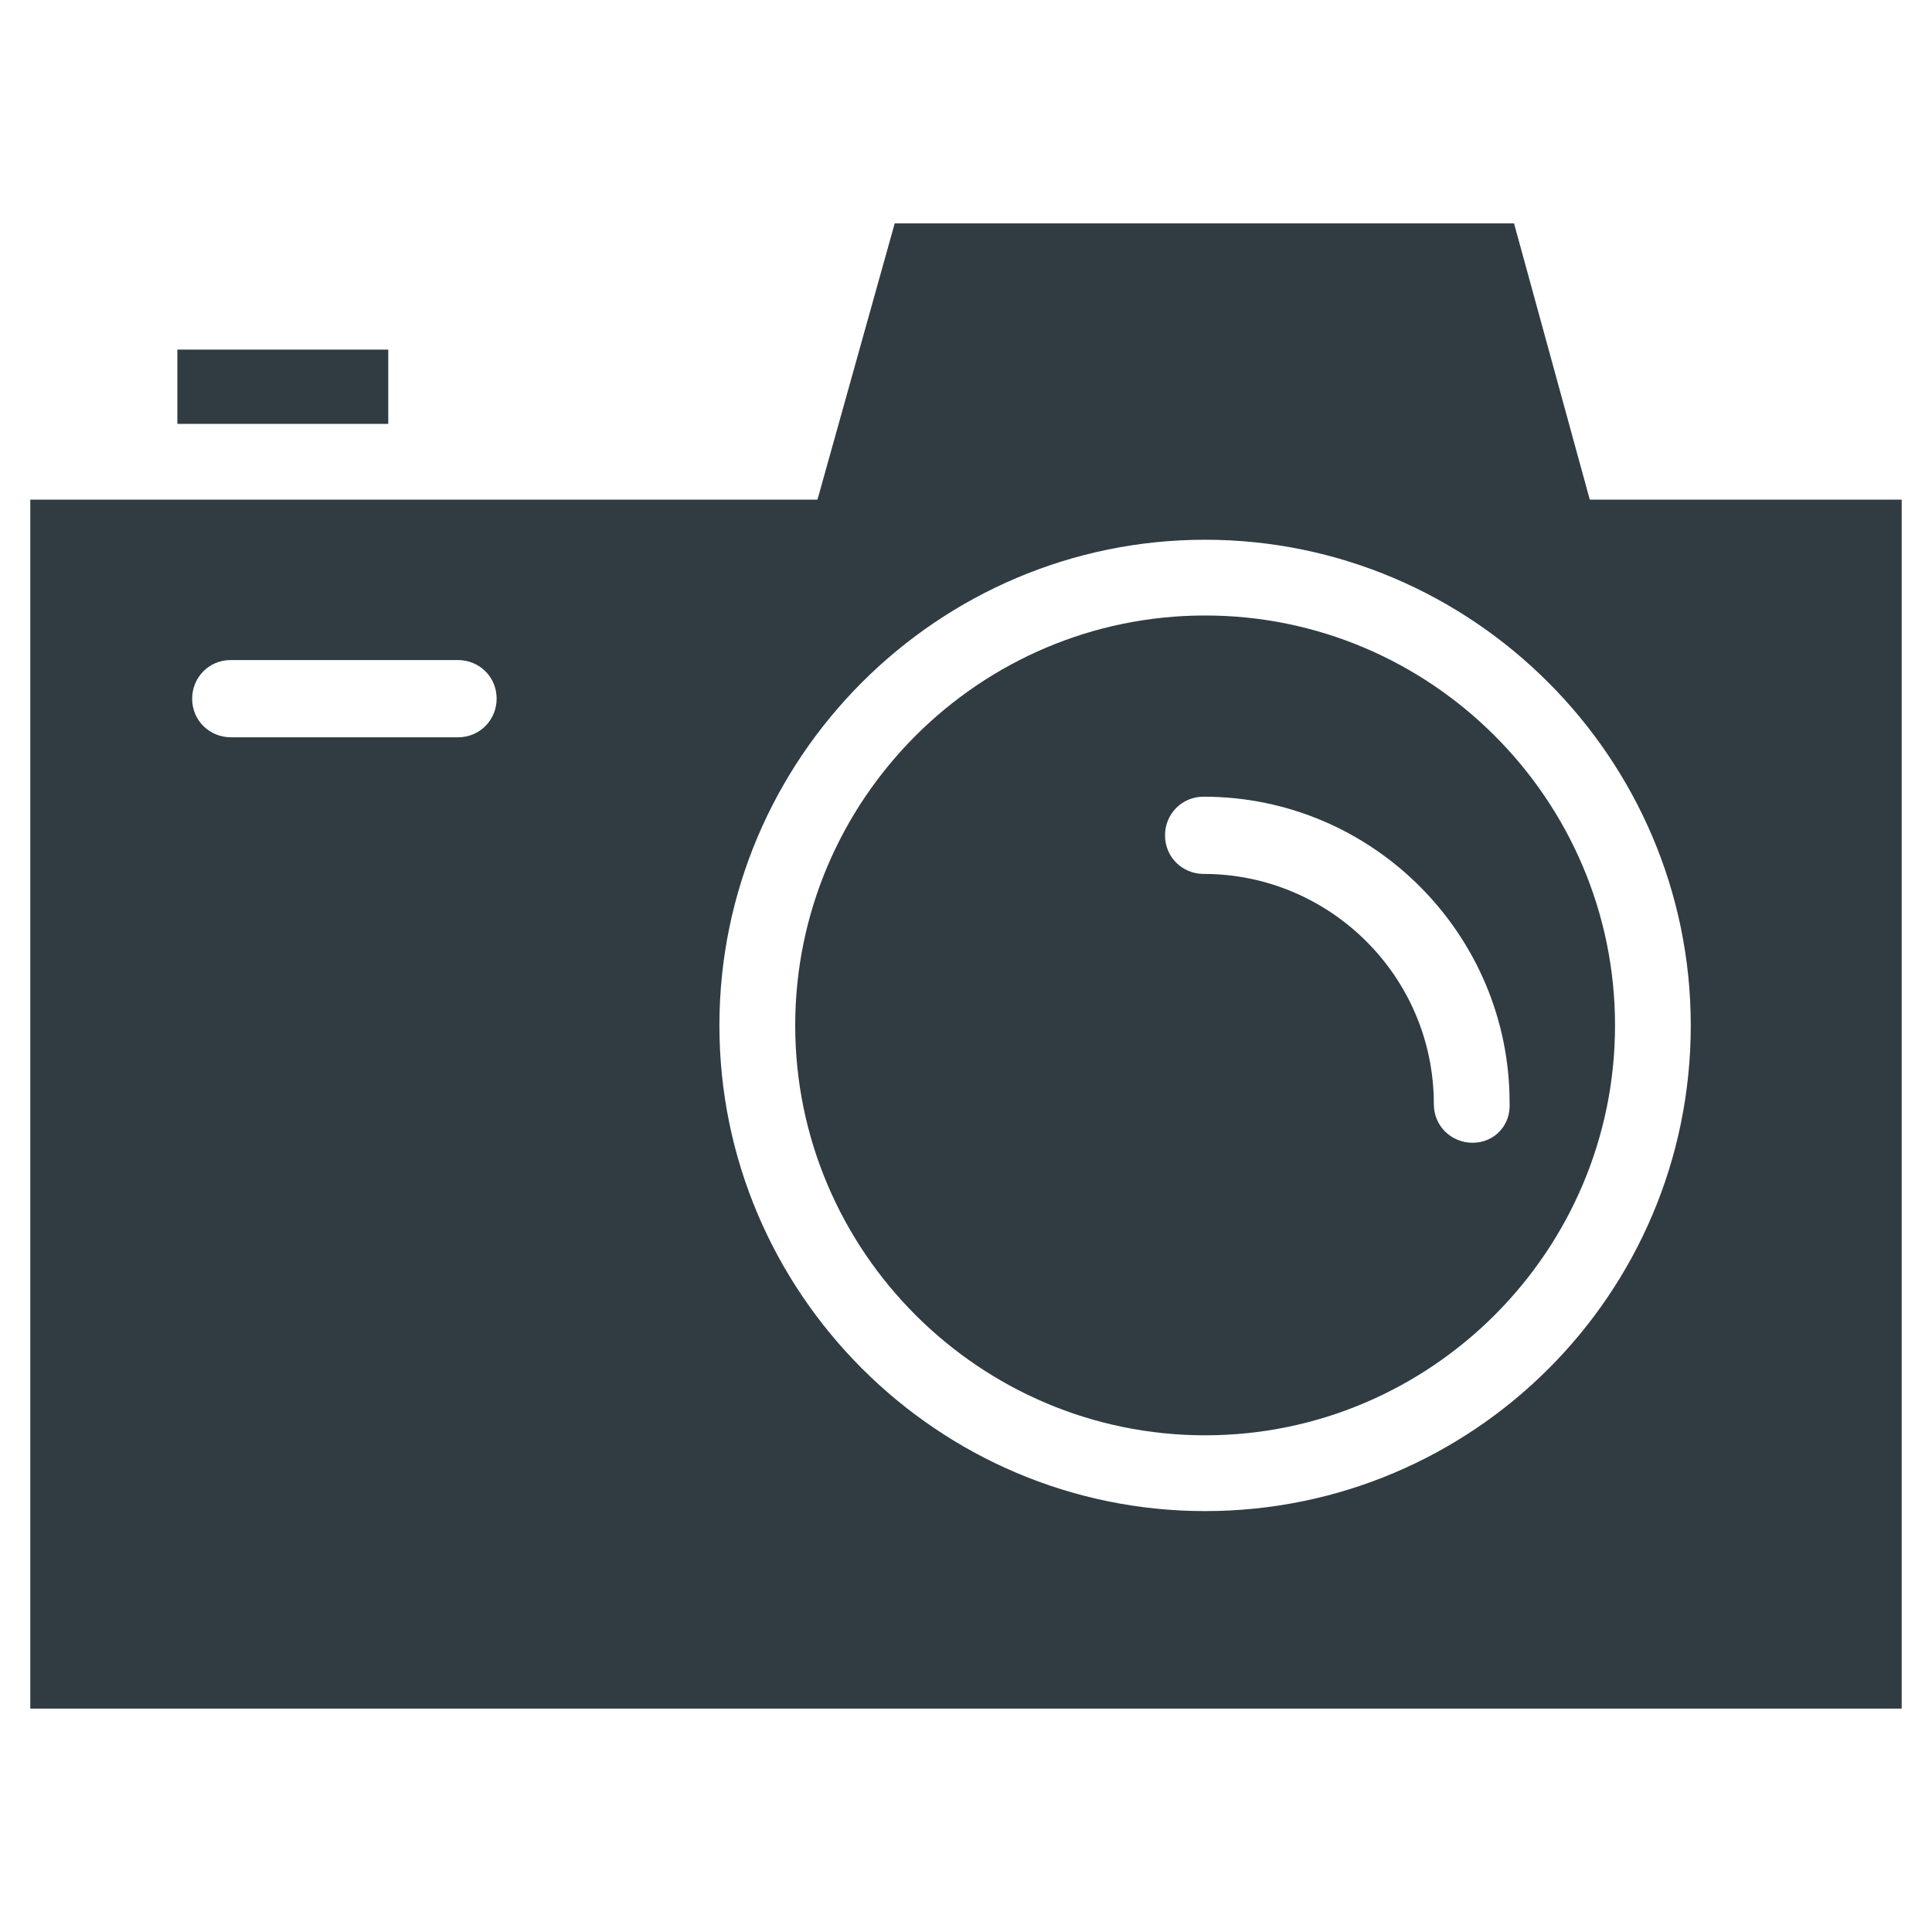 <?xml version="1.0" encoding="UTF-8"?>
<!-- Uploaded to: SVG Repo, www.svgrepo.com, Generator: SVG Repo Mixer Tools -->
<svg width="800px" height="800px" version="1.1" viewBox="144 144 512 512" xmlns="http://www.w3.org/2000/svg">
 <g fill="#303c42">
  <path d="m463.37 307.11c-59.828 0-108.63 48.805-108.63 108.63 0 59.828 48.805 108.63 108.63 108.63 59.828 0 108.63-48.805 108.63-108.63 0.004-59.828-48.805-108.63-108.63-108.63zm70.848 139.73c-5.512 0-10.234-4.328-10.234-10.234 0-33.852-27.551-61.008-61.008-61.008-5.512 0-10.234-4.328-10.234-10.234 0-5.512 4.328-10.234 10.234-10.234 44.871 0 81.082 36.605 81.082 81.082 0.395 5.906-3.934 10.629-9.84 10.629z"/>
  <path d="m565.31 276.41-20.074-73.207h-164.13l-20.469 73.211-208.61-0.004v320.39h495.94v-320.39zm-299.93 62.977h-60.223c-5.512 0-10.234-4.328-10.234-10.234 0-5.512 4.328-10.234 10.234-10.234h60.223c5.512 0 10.234 4.328 10.234 10.234 0 5.512-4.332 10.234-10.234 10.234zm197.98 205.07c-70.848 0-128.71-57.859-128.71-128.71 0-70.848 57.859-128.71 128.71-128.71 70.848 0 128.71 57.859 128.71 128.71 0 71.242-57.859 128.71-128.71 128.71z"/>
  <path d="m191 236.65h55.891v19.68h-55.891z"/>
 </g>
</svg>